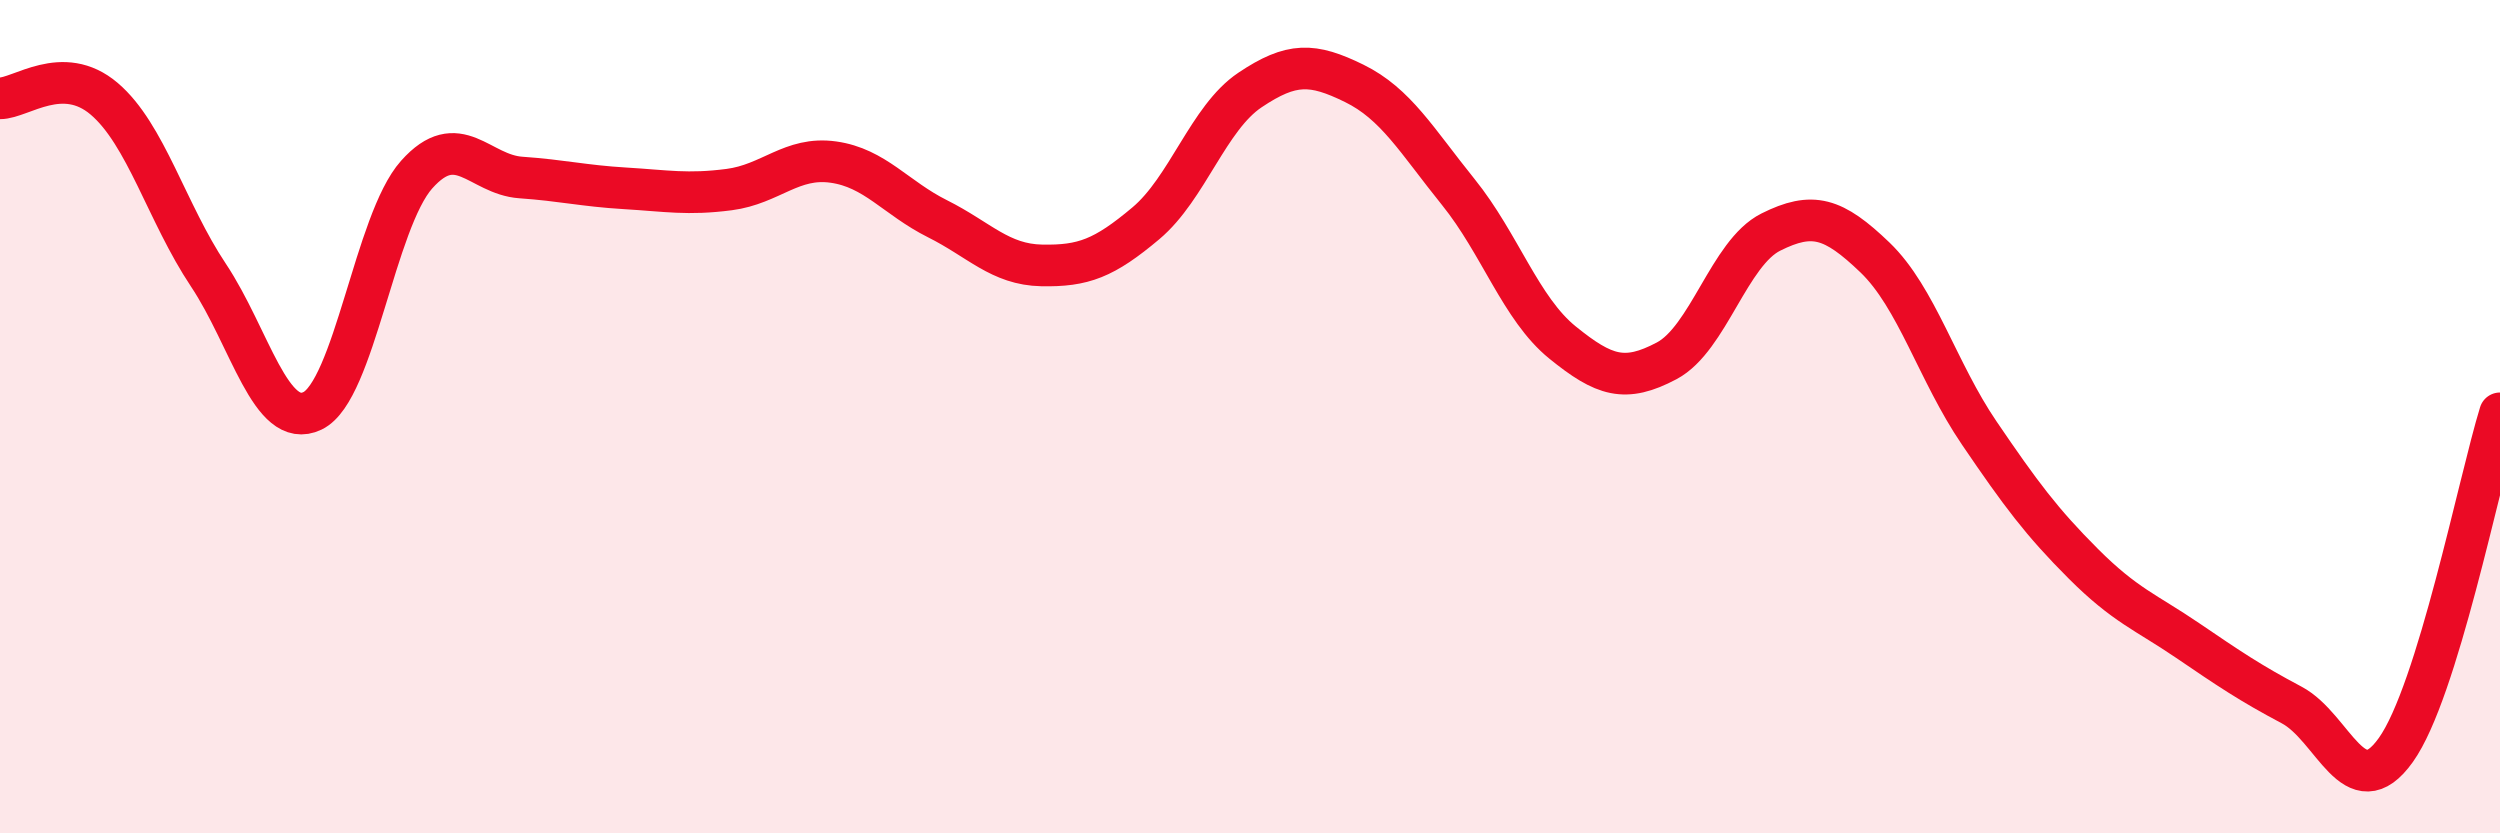 
    <svg width="60" height="20" viewBox="0 0 60 20" xmlns="http://www.w3.org/2000/svg">
      <path
        d="M 0,2.36 C 0.5,2.36 1.5,1.52 2.5,2.37 C 3.5,3.22 4,5.1 5,6.6 C 6,8.1 6.5,10.34 7.5,9.86 C 8.5,9.38 9,5.31 10,4.19 C 11,3.07 11.5,4.19 12.5,4.26 C 13.5,4.33 14,4.46 15,4.52 C 16,4.58 16.5,4.68 17.5,4.55 C 18.5,4.42 19,3.75 20,3.89 C 21,4.03 21.5,4.75 22.5,5.25 C 23.5,5.75 24,6.35 25,6.37 C 26,6.39 26.5,6.2 27.5,5.36 C 28.5,4.52 29,2.83 30,2.16 C 31,1.49 31.5,1.51 32.5,2 C 33.5,2.49 34,3.37 35,4.61 C 36,5.85 36.5,7.41 37.5,8.22 C 38.5,9.03 39,9.19 40,8.66 C 41,8.13 41.5,6.07 42.5,5.57 C 43.5,5.07 44,5.22 45,6.18 C 46,7.14 46.5,8.92 47.5,10.39 C 48.5,11.86 49,12.53 50,13.53 C 51,14.53 51.5,14.69 52.5,15.37 C 53.5,16.05 54,16.39 55,16.92 C 56,17.45 56.5,19.4 57.5,18 C 58.5,16.6 59.5,11.54 60,9.92L60 20L0 20Z"
        fill="#EB0A25"
        opacity="0.1"
        stroke-linecap="round"
        stroke-linejoin="round"
      />
      <path
        d="M 0,2.36 C 0.5,2.36 1.5,1.52 2.5,2.37 C 3.5,3.22 4,5.1 5,6.6 C 6,8.1 6.5,10.34 7.5,9.86 C 8.5,9.38 9,5.31 10,4.19 C 11,3.07 11.5,4.19 12.5,4.26 C 13.5,4.33 14,4.46 15,4.52 C 16,4.58 16.5,4.68 17.5,4.55 C 18.5,4.42 19,3.75 20,3.89 C 21,4.03 21.5,4.75 22.5,5.25 C 23.5,5.75 24,6.35 25,6.37 C 26,6.39 26.5,6.2 27.5,5.36 C 28.5,4.52 29,2.83 30,2.16 C 31,1.49 31.5,1.51 32.5,2 C 33.5,2.49 34,3.37 35,4.61 C 36,5.85 36.5,7.41 37.5,8.22 C 38.5,9.03 39,9.19 40,8.66 C 41,8.13 41.5,6.07 42.5,5.57 C 43.5,5.07 44,5.22 45,6.18 C 46,7.14 46.5,8.92 47.5,10.39 C 48.5,11.86 49,12.53 50,13.53 C 51,14.53 51.5,14.69 52.5,15.37 C 53.5,16.05 54,16.39 55,16.92 C 56,17.45 56.5,19.4 57.5,18 C 58.5,16.6 59.5,11.54 60,9.92"
        stroke="#EB0A25"
        stroke-width="1"
        fill="none"
        stroke-linecap="round"
        stroke-linejoin="round"
      />
    </svg>
  